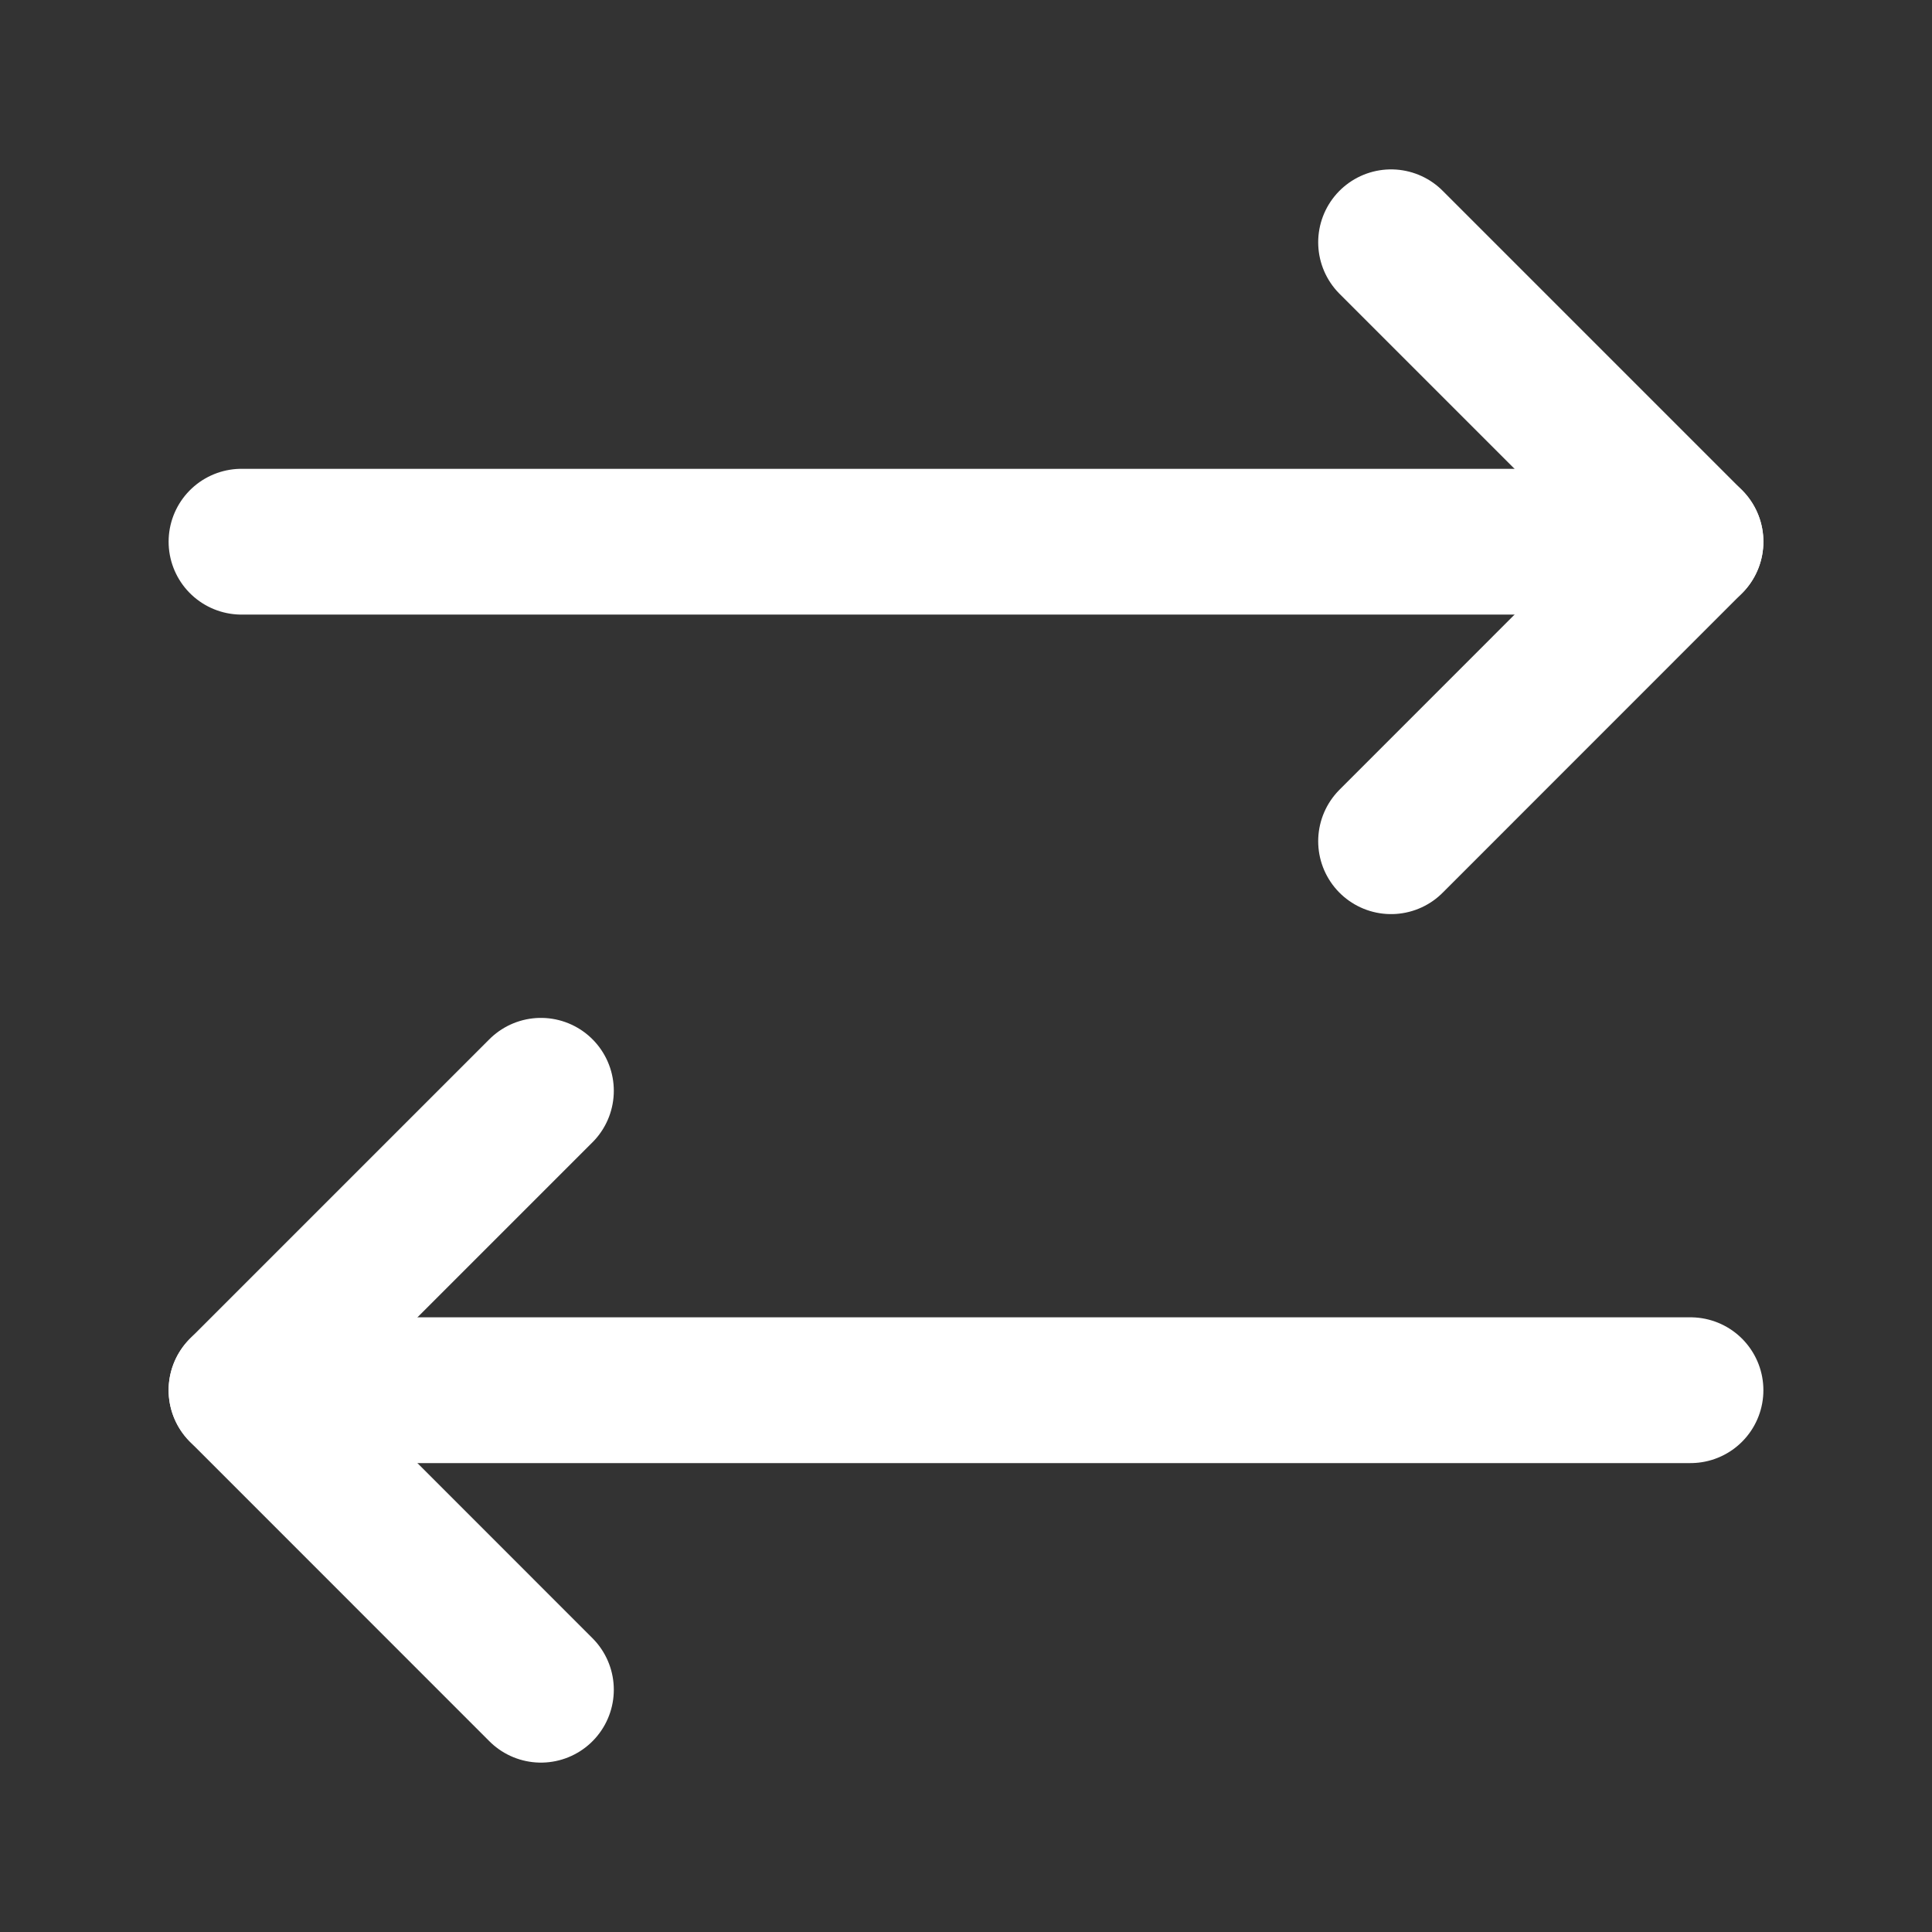 <svg xmlns="http://www.w3.org/2000/svg" width="19.88" height="19.88" viewBox="0 0 19.88 19.88">
  <rect x="0" y="0" width="19.88" height="19.88" fill="#333333" stroke="none"/>
  <g id="vuesax_linear_arrow-2" data-name="vuesax/linear/arrow-2" transform="translate(-236 -188)">
    <g id="arrow-2" transform="translate(236 188)">
      <g id="Group" transform="translate(2.485 2.493)">
        <path id="Vector" d="M0,6.163,3.081,3.081,0,0" transform="translate(11.829)" fill="none" stroke="#fff" stroke-linecap="round" stroke-linejoin="round" stroke-width="1.5"/>
        <path id="Vector-2" data-name="Vector" d="M0,0H14.91" transform="translate(0 3.081)" fill="none" stroke="#fff" stroke-linecap="round" stroke-linejoin="round" stroke-width="1.5"/>
        <path id="Vector-3" data-name="Vector" d="M3.081,0,0,3.081,3.081,6.163" transform="translate(0 8.731)" fill="none" stroke="#fff" stroke-linecap="round" stroke-linejoin="round" stroke-width="1.5"/>
        <path id="Vector-4" data-name="Vector" d="M14.91,0H0" transform="translate(0 11.812)" fill="none" stroke="#fff" stroke-linecap="round" stroke-linejoin="round" stroke-width="1.5"/>
      </g>
      <path id="Vector-5" data-name="Vector" d="M0,0H19.88V19.88H0Z" fill="none" opacity="0"/>
    </g>
  </g>
</svg>
